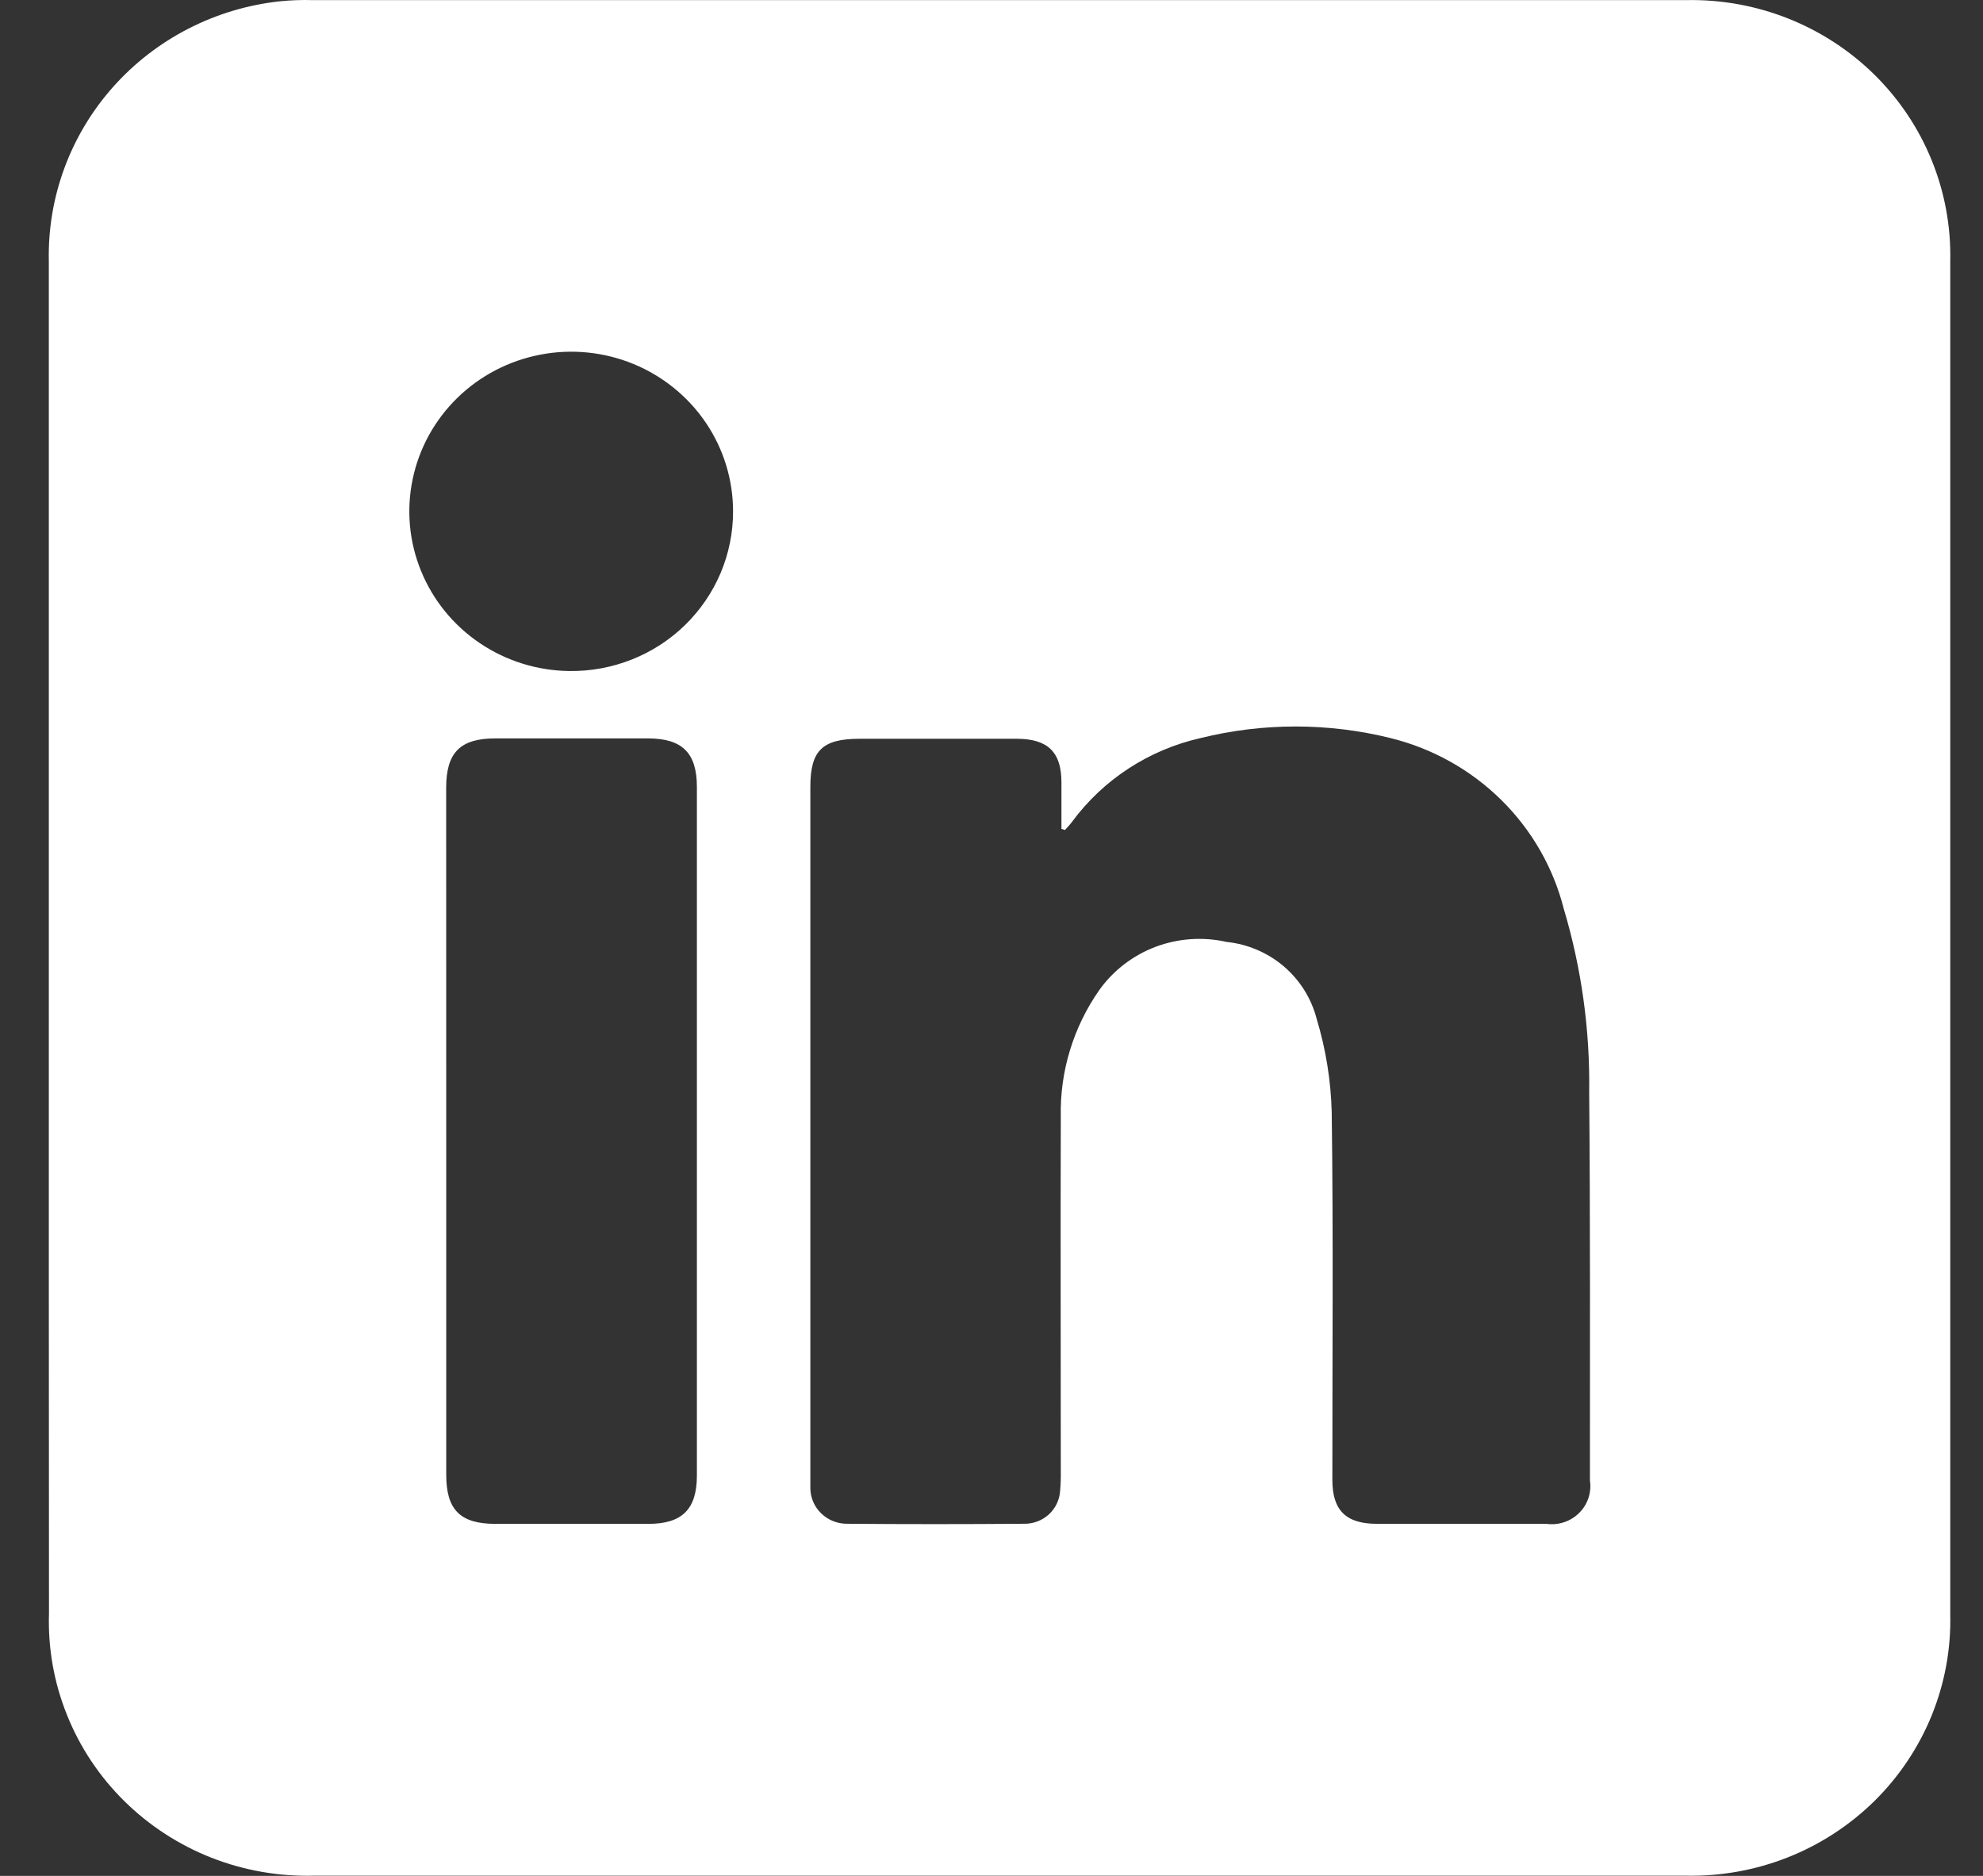 <svg width="37" height="35" viewBox="0 0 37 35" fill="none" xmlns="http://www.w3.org/2000/svg">
<rect x="0" y="0" width="37" height="35" fill="#333333" stroke="none"/>
<g id="Group 61">
<path id="Path 63" d="M0.911 17.499C0.911 13.29 0.911 9.081 0.911 4.871C0.885 3.678 1.313 2.518 2.111 1.621C2.91 0.724 4.02 0.154 5.223 0.024C5.425 0.004 5.628 -0.004 5.831 0.002C14.376 0.002 22.92 0.002 31.464 0.002C32.115 -0.011 32.762 0.106 33.366 0.346C33.97 0.586 34.519 0.944 34.979 1.398C35.439 1.853 35.801 2.395 36.043 2.991C36.285 3.587 36.403 4.226 36.389 4.868C36.389 13.287 36.389 21.706 36.389 30.125C36.404 30.769 36.285 31.41 36.042 32.008C35.798 32.606 35.434 33.15 34.972 33.605C34.509 34.06 33.958 34.418 33.351 34.657C32.744 34.896 32.095 35.011 31.441 34.996H5.865C5.208 35.014 4.555 34.9 3.945 34.661C3.335 34.421 2.782 34.061 2.318 33.603C1.854 33.145 1.49 32.598 1.249 31.995C1.007 31.393 0.893 30.749 0.914 30.102C0.911 25.903 0.91 21.702 0.911 17.499ZM19.869 15.485L19.805 15.465C19.805 15.176 19.805 14.886 19.805 14.596C19.805 14.03 19.548 13.785 18.974 13.784C17.994 13.784 17.016 13.784 16.037 13.784C15.345 13.784 15.12 14.003 15.12 14.678C15.12 18.961 15.12 23.244 15.12 27.526C15.12 27.608 15.12 27.69 15.12 27.772C15.123 27.948 15.196 28.115 15.324 28.238C15.451 28.361 15.623 28.43 15.801 28.43C16.9 28.439 17.999 28.439 19.099 28.43C19.272 28.435 19.441 28.373 19.569 28.257C19.696 28.14 19.772 27.98 19.781 27.808C19.791 27.692 19.795 27.574 19.793 27.457C19.793 25.252 19.786 23.047 19.793 20.842C19.773 19.997 20.025 19.167 20.512 18.471C20.773 18.106 21.138 17.826 21.56 17.666C21.983 17.507 22.444 17.475 22.885 17.574C23.281 17.615 23.654 17.775 23.955 18.031C24.255 18.288 24.469 18.629 24.567 19.009C24.738 19.575 24.833 20.161 24.848 20.751C24.879 23.037 24.859 25.325 24.86 27.612C24.86 28.181 25.115 28.431 25.691 28.431C26.744 28.431 27.797 28.431 28.85 28.431C28.961 28.447 29.075 28.437 29.181 28.402C29.288 28.367 29.385 28.308 29.464 28.229C29.544 28.151 29.603 28.055 29.638 27.95C29.673 27.844 29.683 27.732 29.666 27.622C29.666 25.207 29.673 22.793 29.652 20.379C29.669 19.22 29.509 18.065 29.177 16.953C28.981 16.183 28.576 15.48 28.006 14.92C27.436 14.359 26.723 13.962 25.942 13.77C24.78 13.483 23.565 13.483 22.404 13.77C21.438 13.988 20.586 14.543 20.003 15.333C19.965 15.385 19.915 15.436 19.869 15.488V15.485ZM8.326 21.092C8.326 23.233 8.326 25.374 8.326 27.515C8.326 28.17 8.587 28.431 9.242 28.432H12.096C12.727 28.432 13.003 28.161 13.003 27.529C13.003 23.247 13.003 18.965 13.003 14.682C13.003 14.049 12.731 13.779 12.096 13.777C11.146 13.777 10.195 13.777 9.242 13.777C8.587 13.777 8.326 14.041 8.325 14.695C8.325 16.83 8.325 18.963 8.326 21.095V21.092ZM13.678 9.542C13.678 8.954 13.502 8.379 13.172 7.89C12.841 7.401 12.372 7.019 11.822 6.792C11.272 6.566 10.667 6.504 10.082 6.617C9.497 6.729 8.958 7.009 8.535 7.422C8.111 7.835 7.82 8.363 7.7 8.939C7.579 9.514 7.634 10.112 7.858 10.657C8.081 11.202 8.463 11.67 8.955 12.001C9.447 12.333 10.027 12.513 10.623 12.52C11.023 12.525 11.419 12.452 11.789 12.305C12.16 12.158 12.497 11.94 12.781 11.663C13.065 11.386 13.291 11.056 13.445 10.693C13.599 10.329 13.678 9.939 13.678 9.545V9.542Z" fill="white"/>
</g>
</svg>
